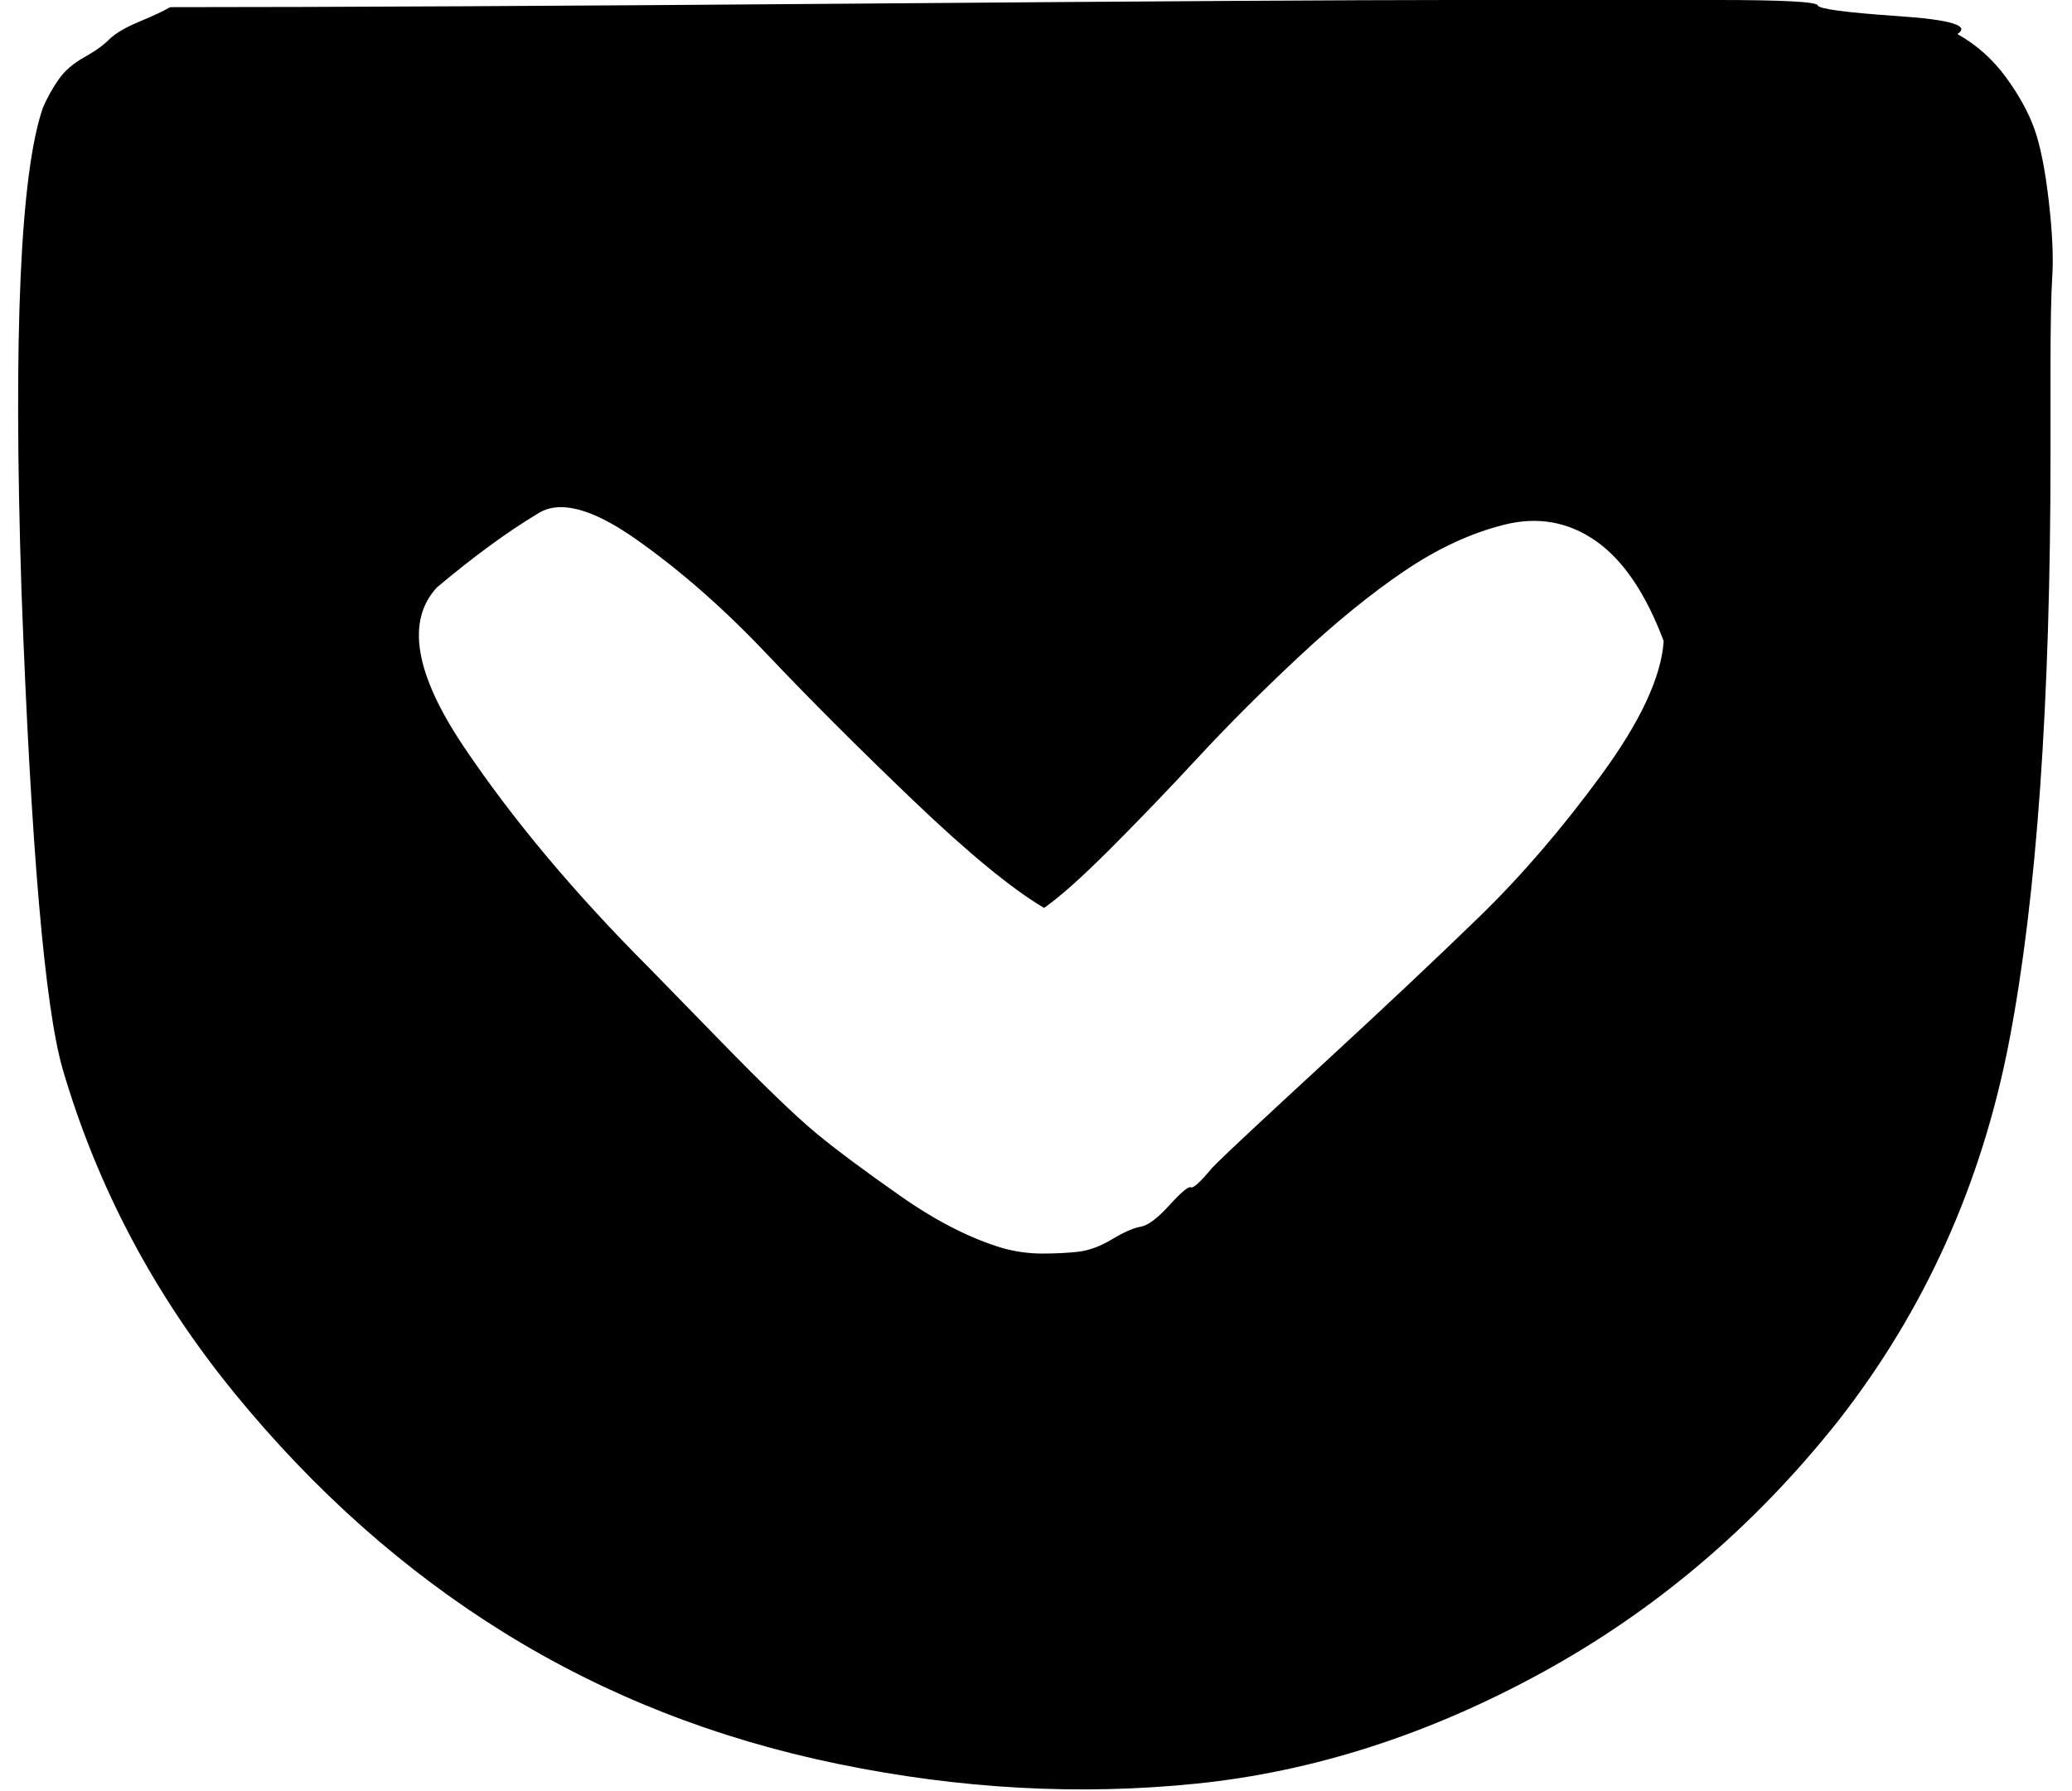 <?xml version="1.0" standalone="no"?>
<!DOCTYPE svg PUBLIC "-//W3C//DTD SVG 1.1//EN" "http://www.w3.org/Graphics/SVG/1.1/DTD/svg11.dtd" >
<svg xmlns="http://www.w3.org/2000/svg" xmlns:xlink="http://www.w3.org/1999/xlink" version="1.1" viewBox="-10 0 1157 1000">
   <path fill="currentColor"
d="M2 330q-7 -215 12 -270q4 -9 9 -16t14 -12t14 -10t17 -10t17 -8q136 0 386 -2t329 -2h149q55 0 56 3t45 6t33 10q16 9 27 24t16 29t8 40t2 42t-1 50v50q0 207 -23 327t-96 213q-70 88 -165 140t-193 62t-200 -11t-186 -73t-151 -134t-96 -181q-15 -52 -23 -267zM234 328
q-26 28 15 89t104 124l39 40q37 38 54 52t47 35t57 29q11 3 22 3t20 -1t19 -7t16 -7t16 -12t12 -10t12 -11l3 -3q9 -9 60 -56t86 -81t68 -79t35 -75q-15 -40 -38 -56t-51 -9t-56 26t-59 48t-56 56t-49 51t-37 33q-27 -16 -73 -60t-82 -82t-73 -64t-55 -14q-25 15 -56 41z
" />
</svg>
